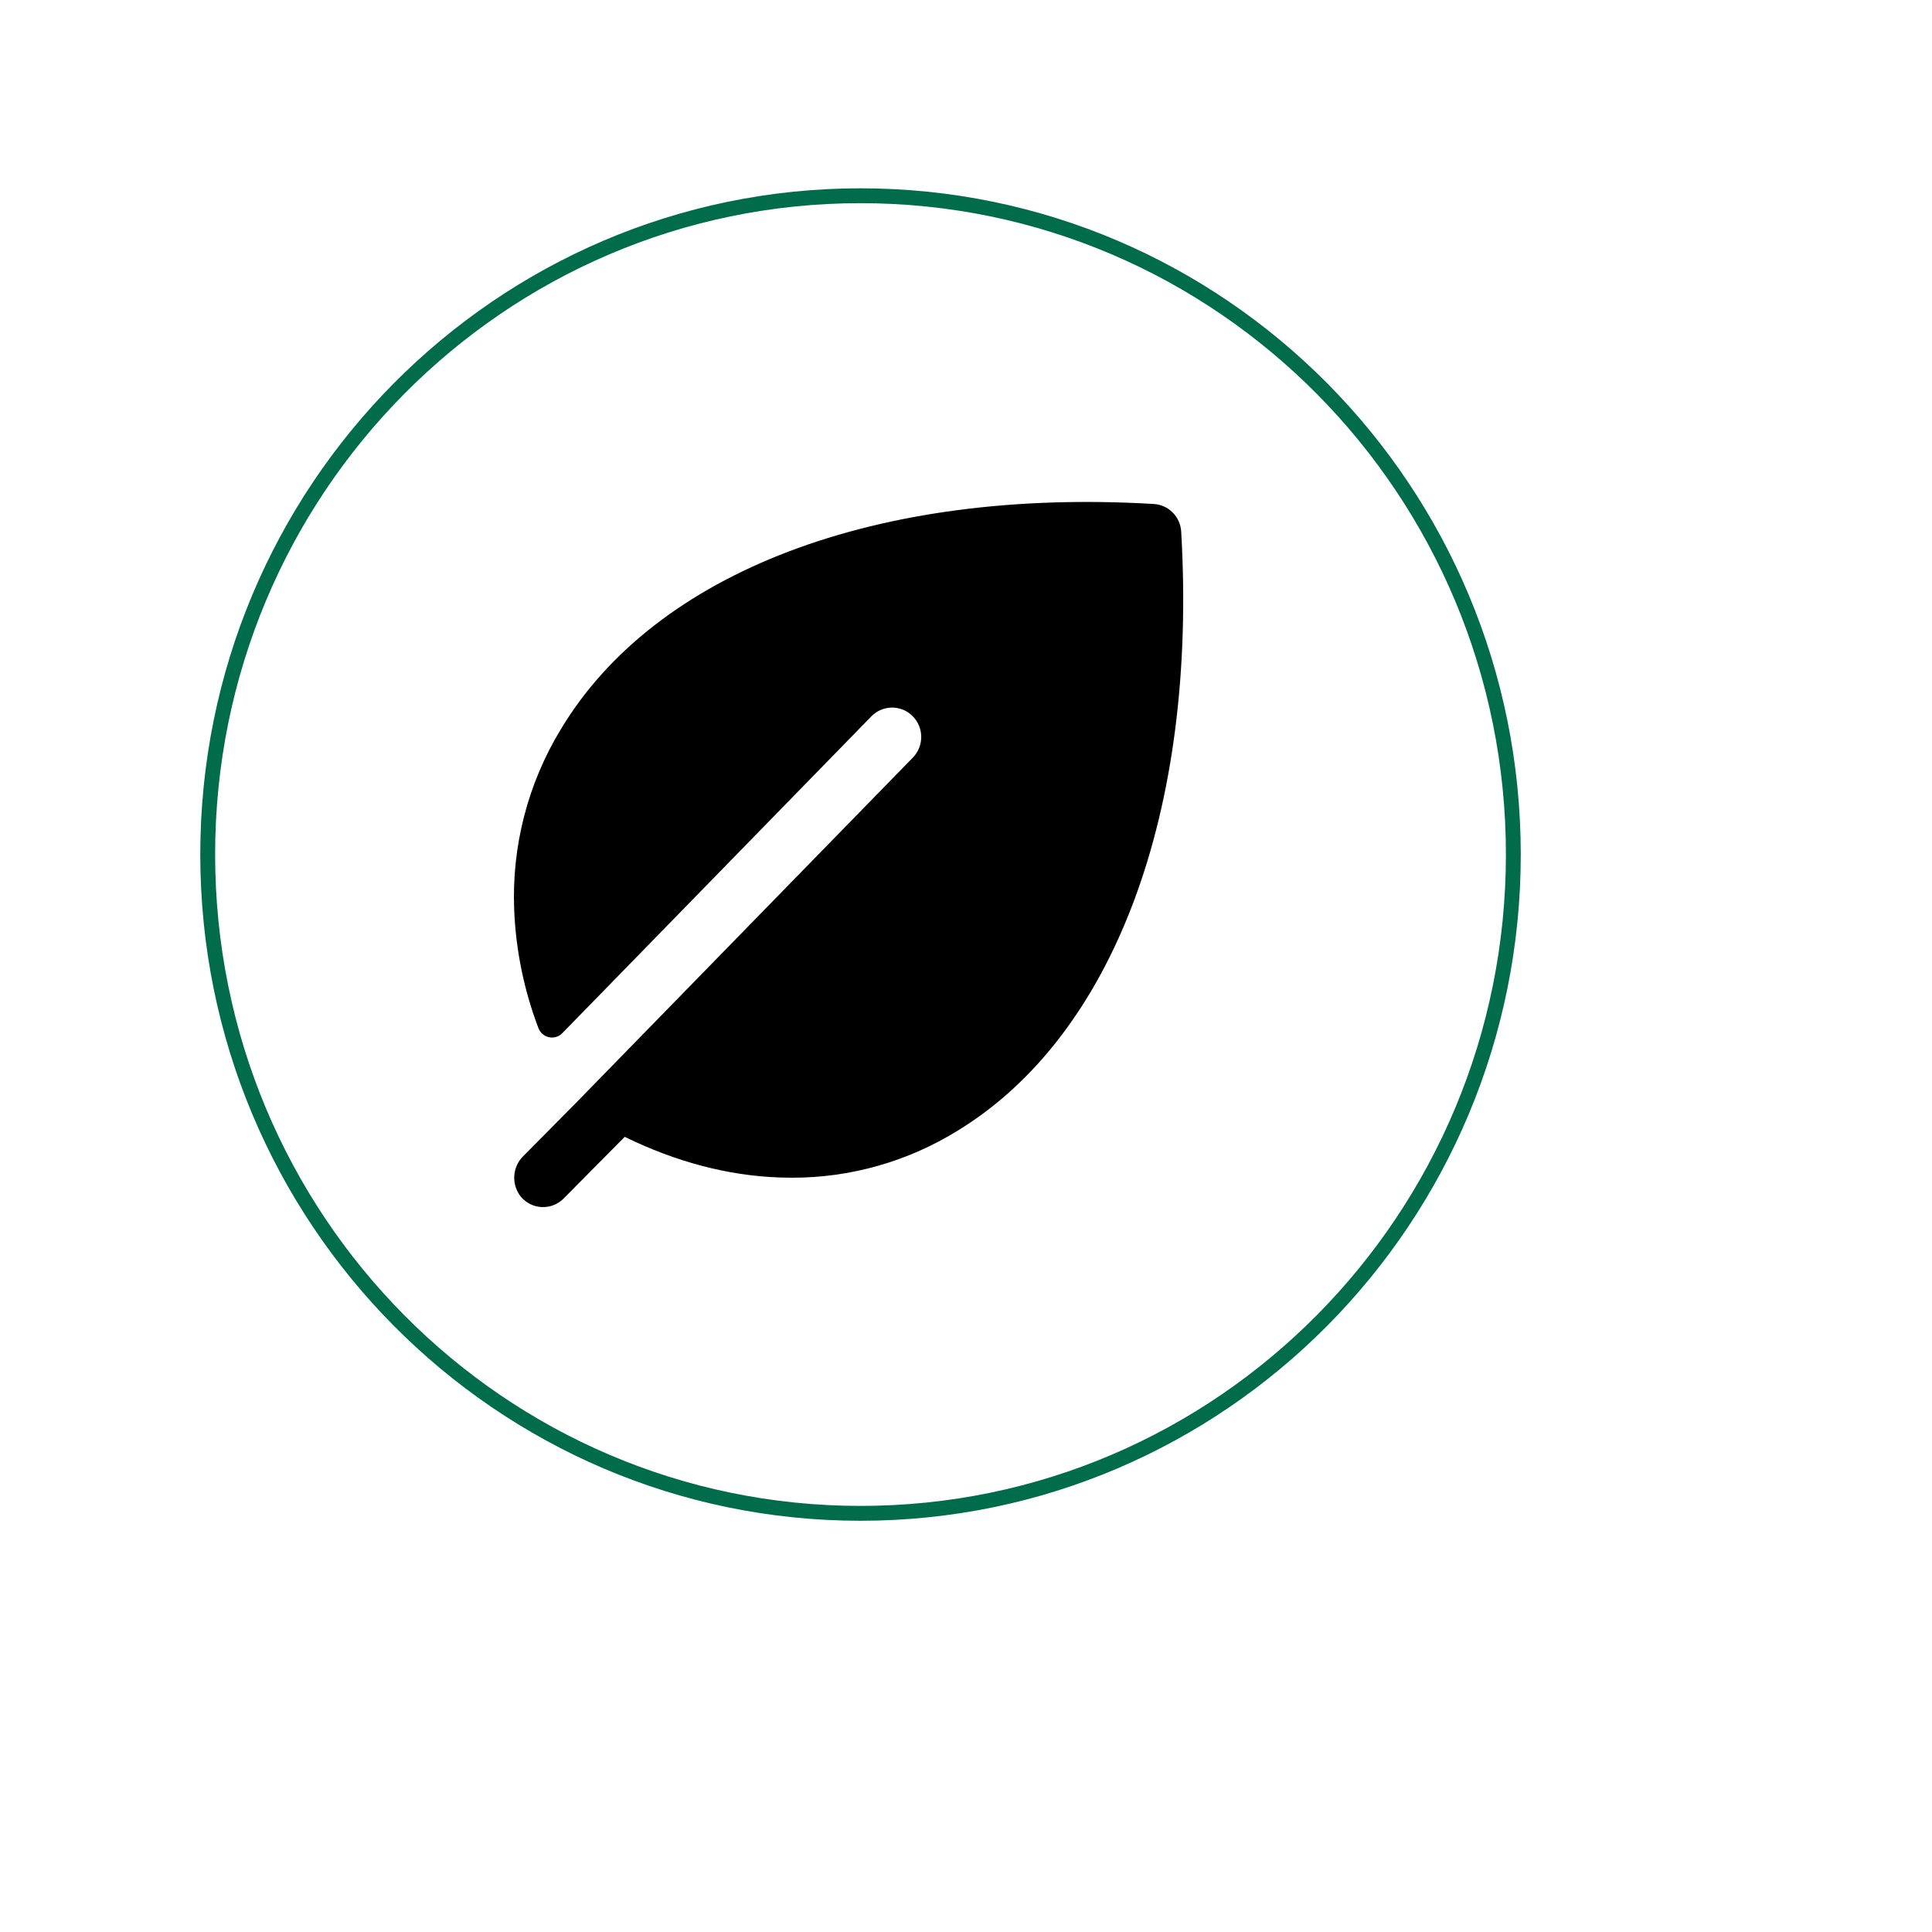 <svg width="130" height="130" viewBox="0 0 130 130" fill="none" xmlns="http://www.w3.org/2000/svg">
<g filter="url(#filter0_d_77_6)">
<circle cx="57.5" cy="57.5" r="57.5" fill="white"/>
</g>
<path d="M57.902 13.171C82.167 13.171 101.829 33.023 101.829 57.501C101.829 81.978 82.166 101.829 57.902 101.829C33.638 101.829 13.976 81.978 13.976 57.501C13.976 33.023 33.638 13.171 57.902 13.171Z" fill="white" stroke="#006C4B"/>
<path d="M79.48 35.771C79.452 35.287 79.249 34.831 78.91 34.488C78.57 34.145 78.118 33.941 77.639 33.912C59.008 32.808 44.084 38.472 37.72 49.098C35.515 52.733 34.428 56.947 34.598 61.207C34.708 63.931 35.257 66.618 36.223 69.164C36.279 69.321 36.374 69.46 36.499 69.57C36.624 69.679 36.774 69.755 36.935 69.791C37.096 69.826 37.264 69.819 37.422 69.772C37.581 69.724 37.724 69.636 37.84 69.517L58.643 48.191C58.825 48.007 59.041 47.861 59.279 47.762C59.516 47.663 59.771 47.611 60.028 47.611C60.285 47.611 60.54 47.663 60.778 47.762C61.016 47.861 61.231 48.007 61.413 48.191C61.595 48.375 61.74 48.593 61.838 48.833C61.937 49.073 61.987 49.33 61.987 49.59C61.987 49.849 61.937 50.107 61.838 50.346C61.74 50.587 61.595 50.805 61.413 50.988L38.68 74.289L35.207 77.796C34.846 78.151 34.63 78.63 34.603 79.138C34.576 79.647 34.739 80.147 35.06 80.539C35.236 80.745 35.452 80.911 35.695 81.029C35.937 81.147 36.201 81.212 36.47 81.222C36.739 81.232 37.007 81.186 37.258 81.087C37.508 80.988 37.736 80.837 37.926 80.645L42.035 76.496C45.496 78.186 48.988 79.108 52.451 79.231C52.724 79.241 52.995 79.246 53.266 79.246C57.21 79.257 61.079 78.16 64.441 76.078C74.965 69.653 80.576 54.586 79.48 35.771Z" fill="black"/>
<defs>
<filter id="filter0_d_77_6" x="0" y="0" width="130" height="130" filterUnits="userSpaceOnUse" color-interpolation-filters="sRGB">
<feFlood flood-opacity="0" result="BackgroundImageFix"/>
<feColorMatrix in="SourceAlpha" type="matrix" values="0 0 0 0 0 0 0 0 0 0 0 0 0 0 0 0 0 0 127 0" result="hardAlpha"/>
<feOffset dx="10" dy="10"/>
<feGaussianBlur stdDeviation="2.5"/>
<feComposite in2="hardAlpha" operator="out"/>
<feColorMatrix type="matrix" values="0 0 0 0 0 0 0 0 0 0 0 0 0 0 0 0 0 0 0.5 0"/>
<feBlend mode="normal" in2="BackgroundImageFix" result="effect1_dropShadow_77_6"/>
<feBlend mode="normal" in="SourceGraphic" in2="effect1_dropShadow_77_6" result="shape"/>
</filter>
</defs>
</svg>
